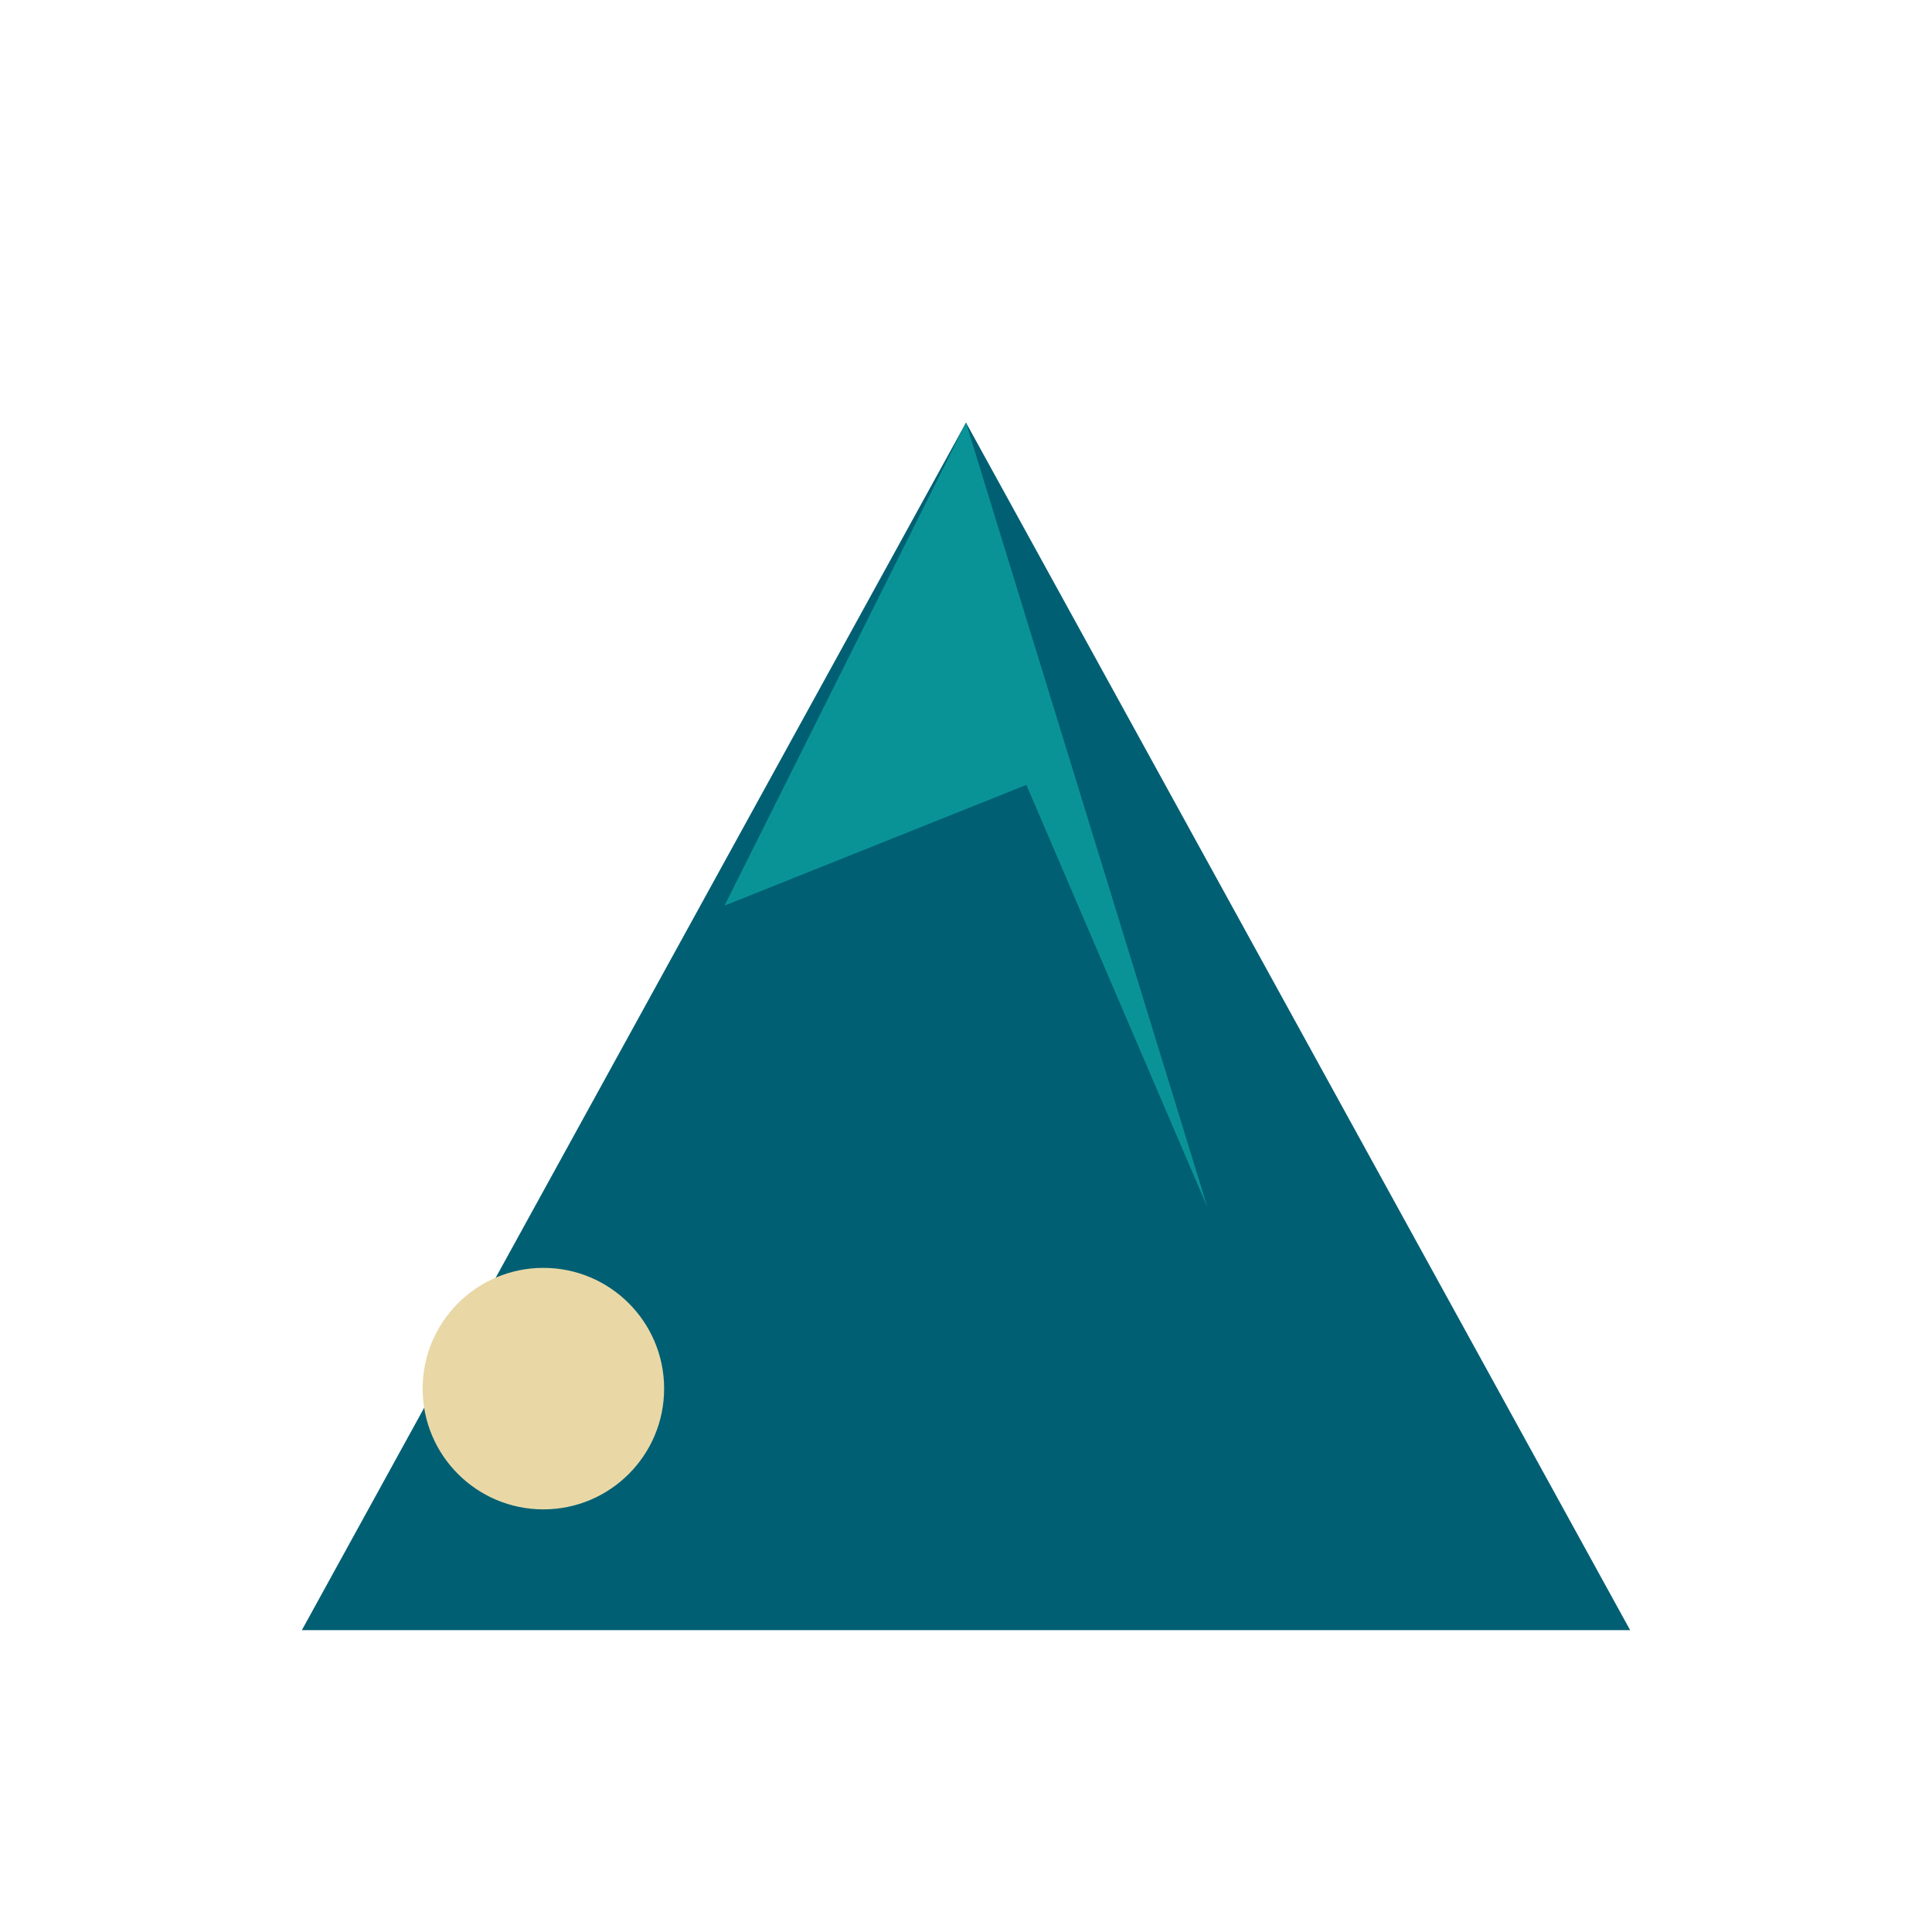 <?xml version="1.0" encoding="UTF-8"?>
<svg xmlns="http://www.w3.org/2000/svg" width="32" height="32" viewBox="0 0 32 32"><polygon points="5,27 16,7 27,27" fill="#005F73"/><polygon points="16,7 12,15 17,13 20,20" fill="#0A9396"/><circle cx="9" cy="23" r="2" fill="#E9D8A6"/></svg>